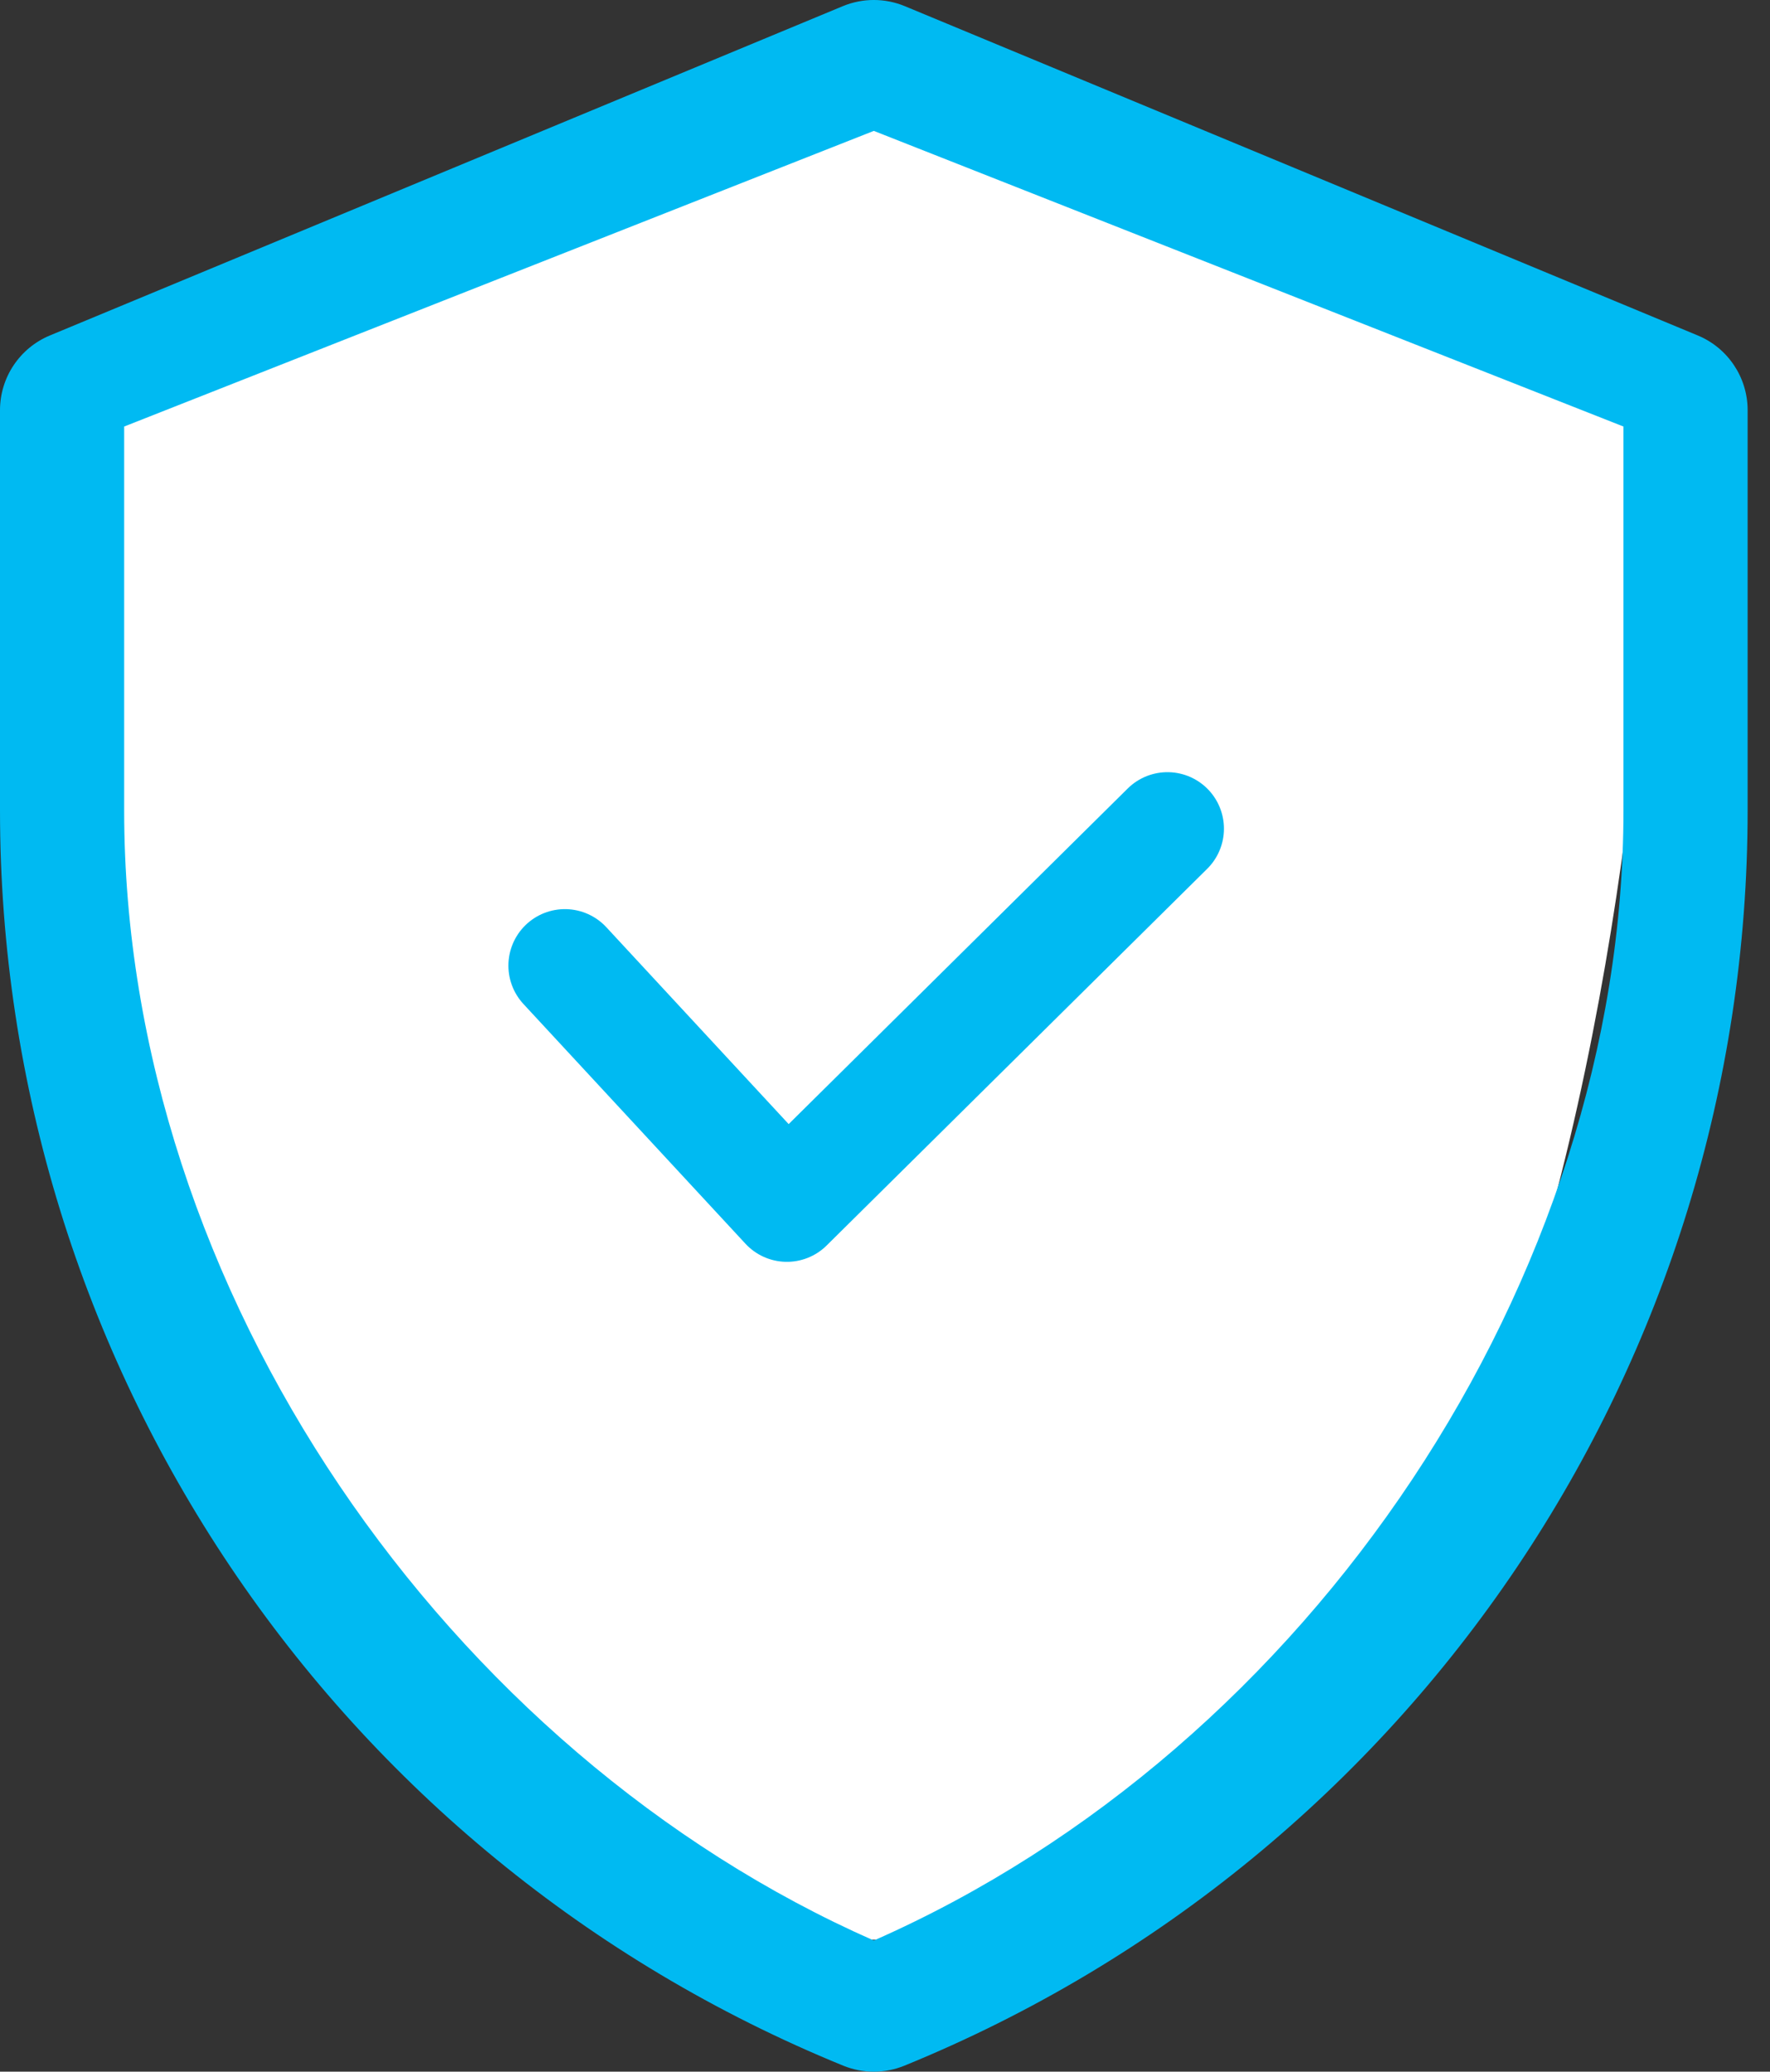 <svg width="47" height="55" viewBox="0 0 47 55" fill="none" xmlns="http://www.w3.org/2000/svg">
<rect x="0" y="0" width="47" height="55" fill="#333333" stroke="none"/>
<path d="M3.001 11L23.5 2.5L43.999 11C43.999 11 44 51.5 23.5 51.5C3.001 51.5 1.501 21.333 3.001 11Z" fill="white"/>
<path d="M15 25.636L20.895 32L31 22" stroke="#00BAF2" stroke-width="3" stroke-linecap="round" stroke-linejoin="round"/>
<path d="M45.082 8.906L24.027 0.164C23.5 -0.055 22.907 -0.055 22.379 0.164L1.325 8.906C0.523 9.239 0 10.022 0 10.89V21.517C0 36.149 8.844 49.311 22.391 54.841C22.912 55.053 23.495 55.053 24.015 54.841C37.562 49.311 46.406 36.149 46.406 21.517V10.89C46.406 10.022 45.884 9.239 45.082 8.906ZM43.109 21.517C43.109 33.956 34.805 46.407 23.203 51.518C11.912 46.543 3.297 34.293 3.297 21.517V11.324L23.203 3.475L43.109 11.324V21.517Z" fill="#00BAF2"/>
</svg>

